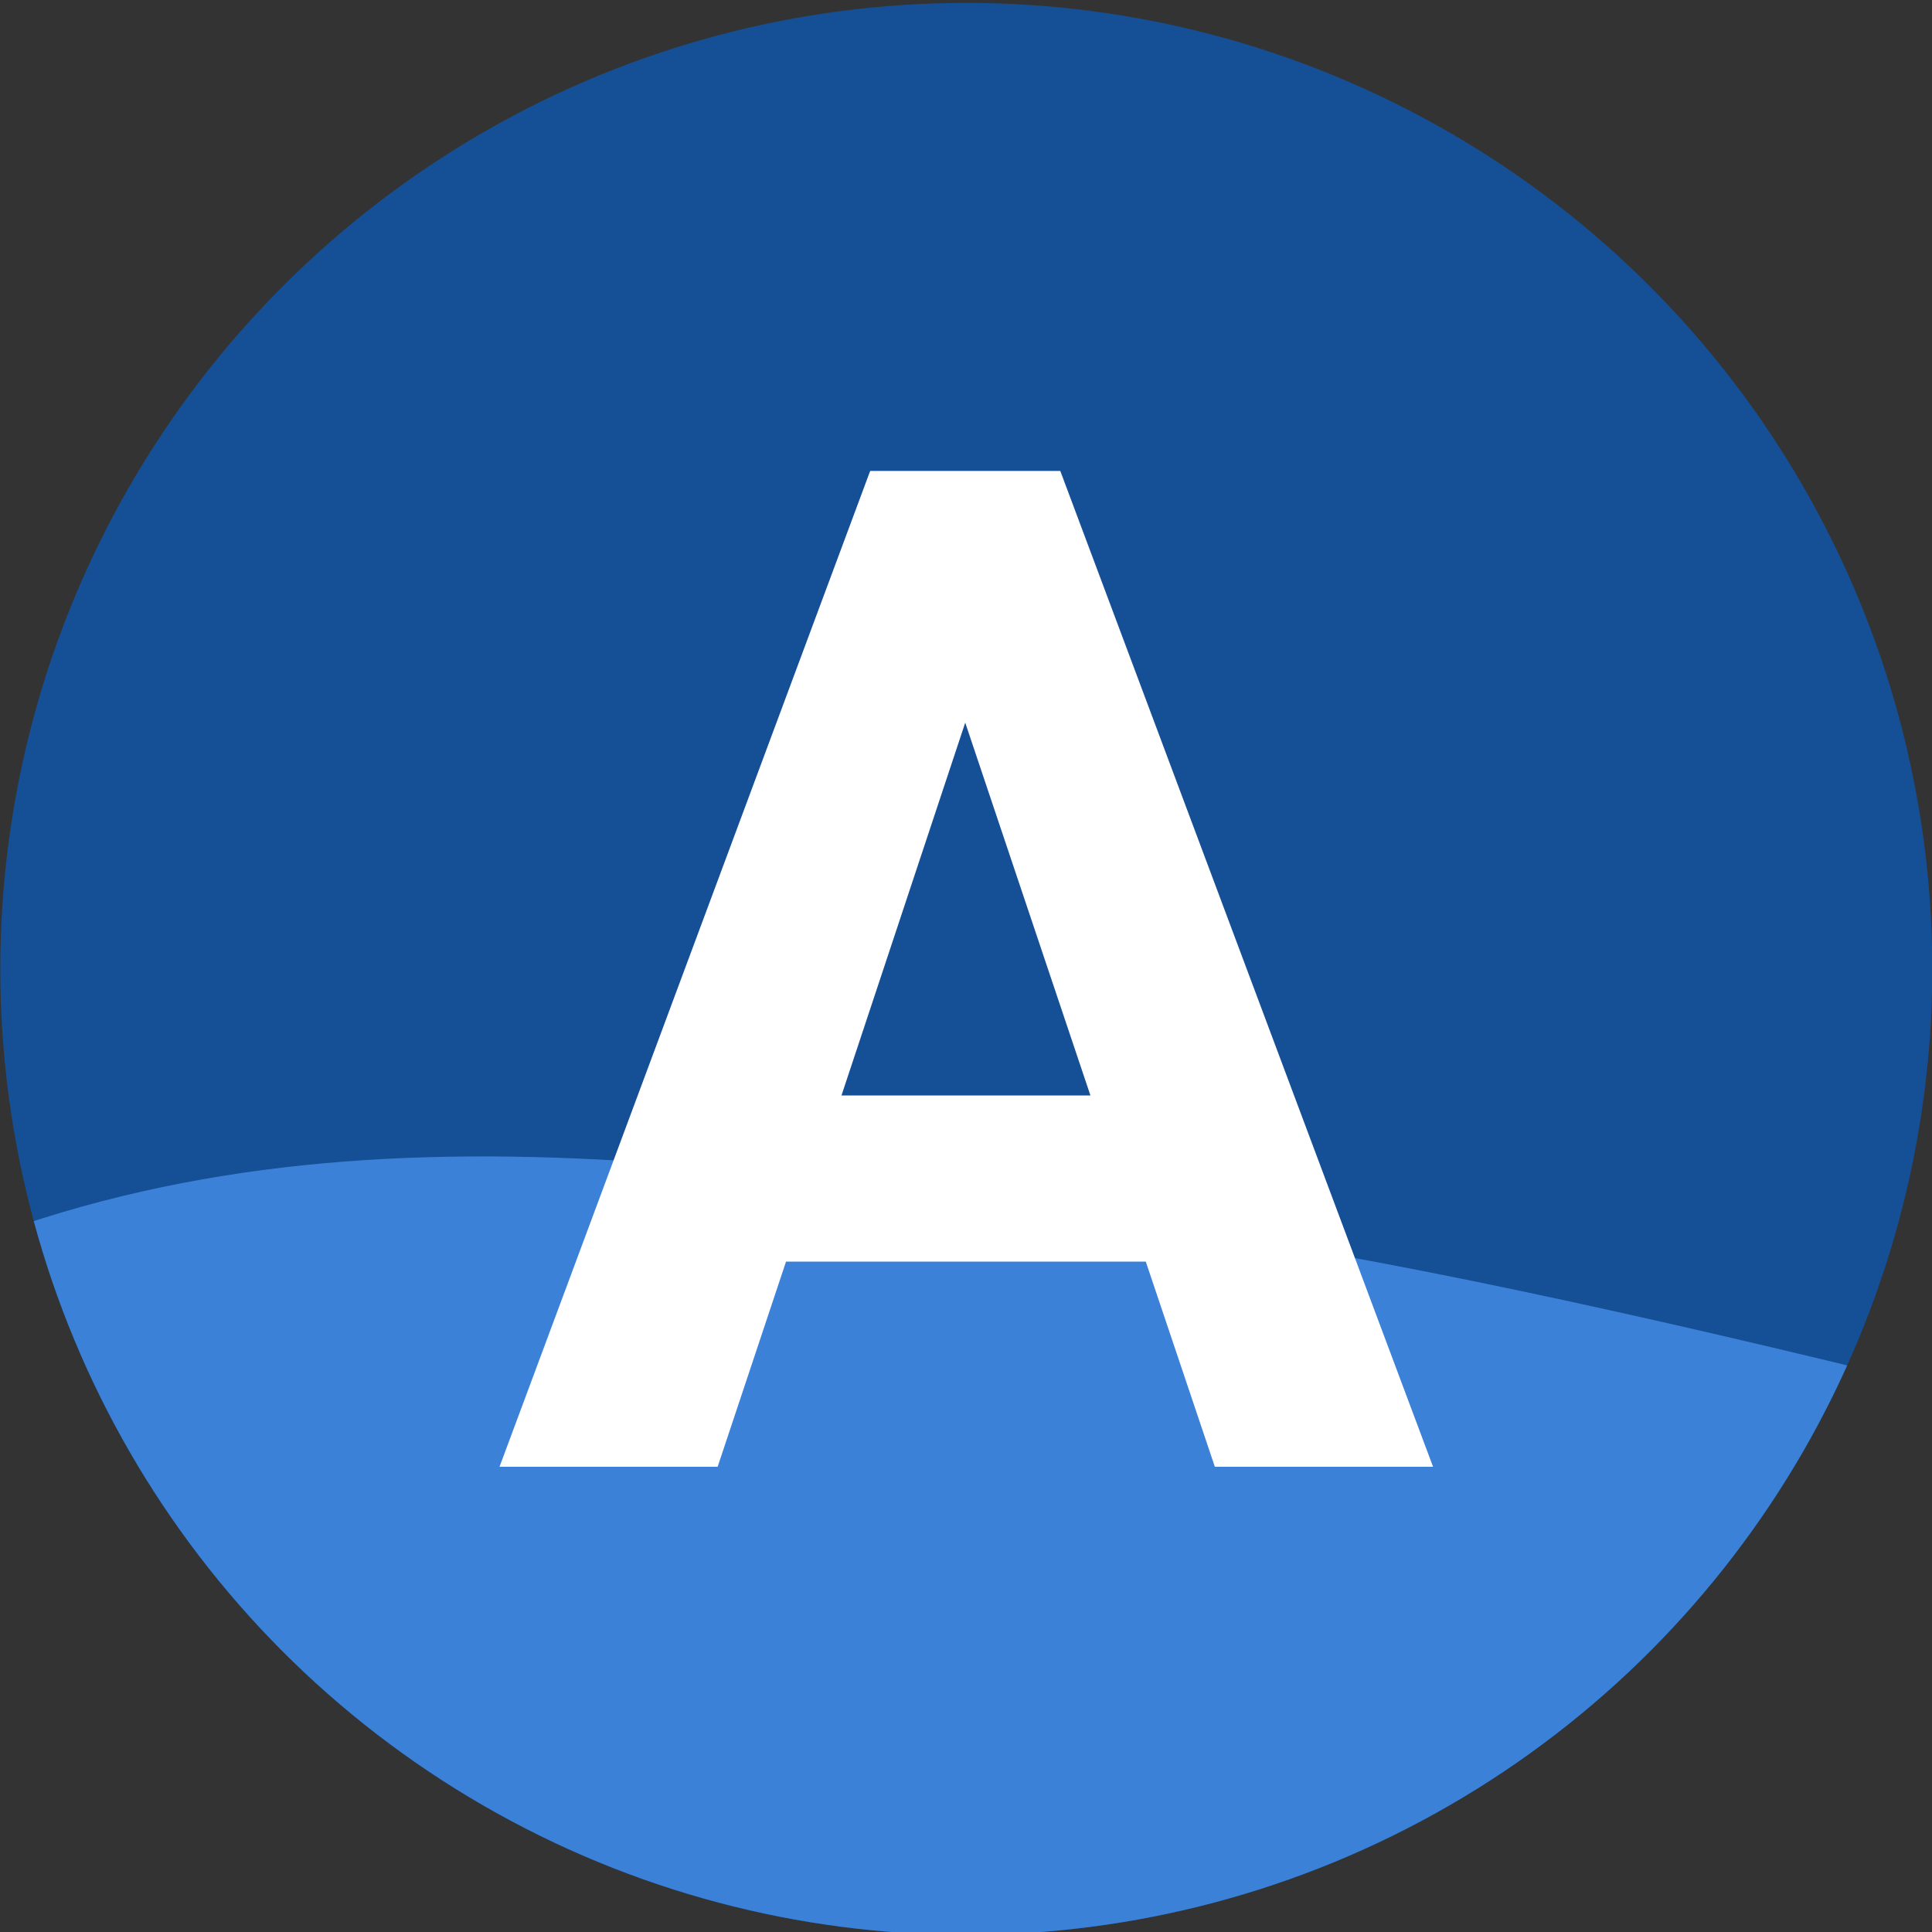 <?xml version="1.0" encoding="UTF-8"?>
<svg id="Logo_Round" data-name="Logo Round" xmlns="http://www.w3.org/2000/svg" xmlns:xlink="http://www.w3.org/1999/xlink" viewBox="0 0 200 200">
  <rect x="0" y="0" width="200" height="200" fill="#333333" stroke="none"/>
  <defs>
    <style>
      .cls-1 {
        fill: #fff;
      }

      .cls-2 {
        fill: none;
      }

      .cls-3 {
        fill: #154f96;
      }

      .cls-4 {
        fill: #3a81d7;
      }

      .cls-5 {
        clip-path: url(#clippath);
      }
    </style>
    <clipPath id="clippath">
      <path class="cls-2" d="M300,171c-60-18-133-37-173-43-52.65-7.9-98-16-140.95,5.56L0,200h200"/>
    </clipPath>
  </defs>
  <circle class="cls-3" cx="100.03" cy="100.3" r="100"/>
  <g class="cls-5">
    <circle class="cls-4" cx="100.03" cy="100.3" r="100"/>
  </g>
  <path class="cls-1" d="M118.61,130.6h-37.24l-7.08,21.24h-22.58l38.37-103.09h19.68l38.59,103.09h-22.59l-7.15-21.24ZM87.11,113.4h25.77l-12.96-38.59-12.81,38.59Z"/>
</svg>